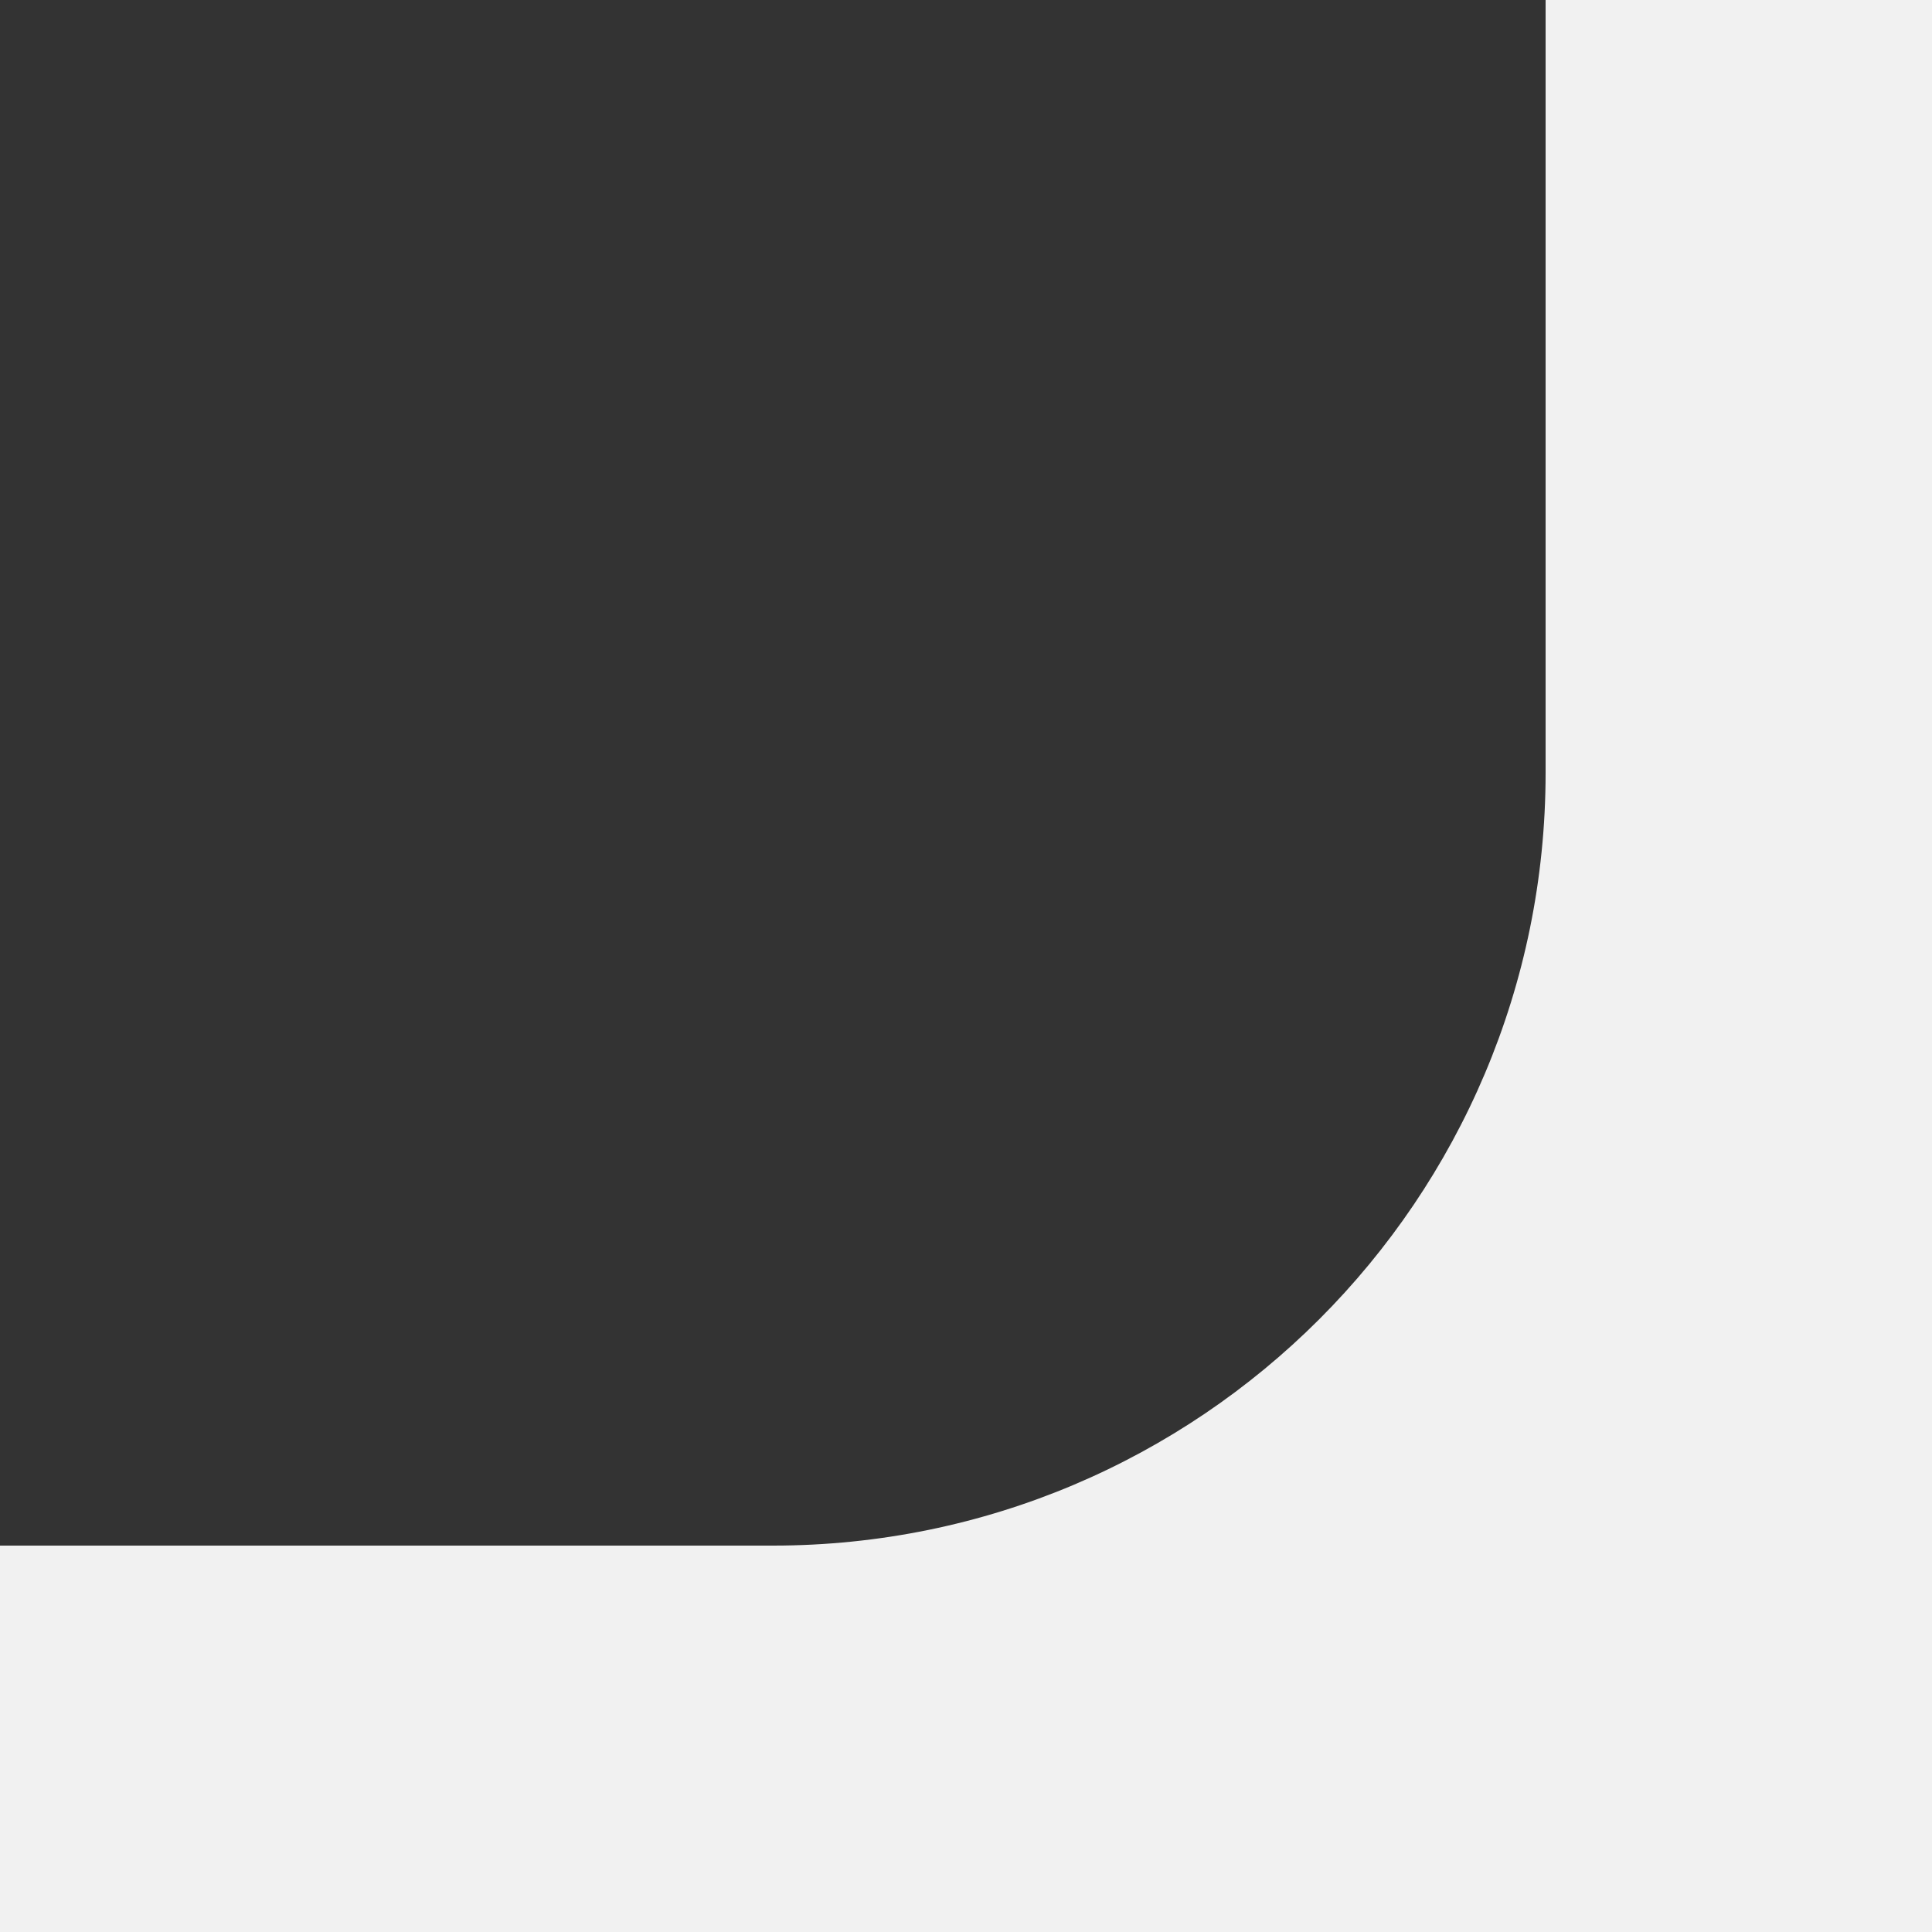 <?xml version="1.0" encoding="UTF-8"?> <svg xmlns="http://www.w3.org/2000/svg" width="50" height="50" viewBox="0 0 50 50" fill="none"><rect x="0" y="0" width="50" height="50" fill="#333333" stroke="none"/><path d="M50 50H0V40H20C31.046 40 40 31.046 40 20V0H50V50Z" fill="#F1F1F1"></path></svg> 